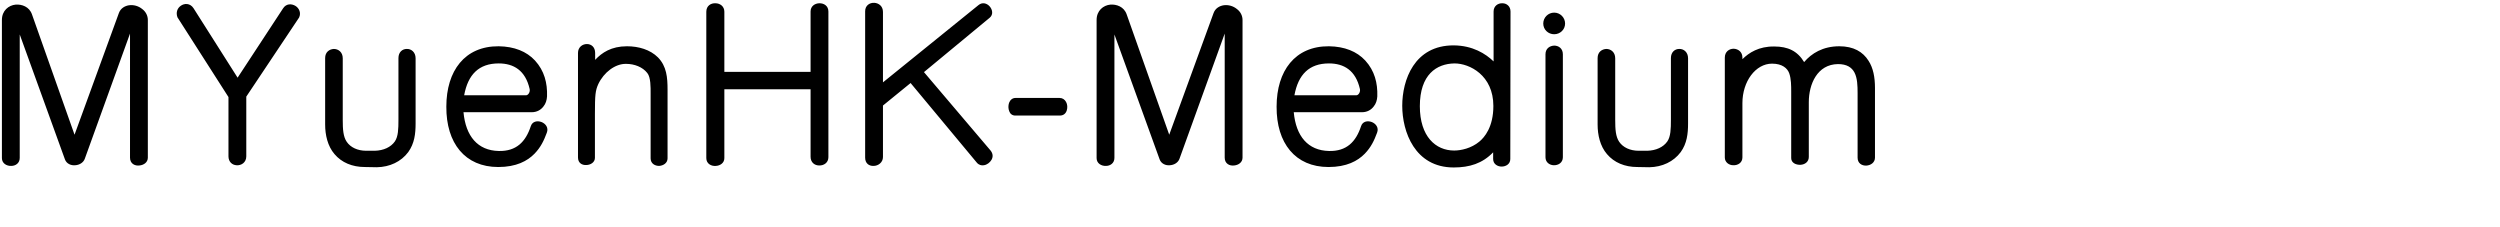 <svg 
 xmlns="http://www.w3.org/2000/svg"
 xmlns:xlink="http://www.w3.org/1999/xlink"
 width="213.783mm" height="19.403mm">
<path fill-rule="evenodd"  fill="rgb(0, 0, 0)"
 d="M600.374,50.957 L600.374,30.075 C600.374,27.699 600.302,25.251 599.366,23.451 C598.502,21.794 596.918,20.714 594.038,20.714 C587.341,20.786 584.605,27.195 584.605,33.027 L584.605,50.741 C584.605,52.325 583.309,53.189 581.941,53.261 C580.428,53.333 578.916,52.613 578.916,51.101 L578.916,29.643 C578.916,27.771 578.916,25.467 578.268,23.667 C577.692,22.083 576.036,20.570 572.724,20.570 C567.395,20.570 563.147,26.331 563.147,33.315 L563.147,50.885 C563.147,52.613 561.635,53.477 560.195,53.405 C558.827,53.405 557.458,52.469 557.458,50.885 L557.458,18.626 C557.458,16.682 558.899,15.746 560.339,15.746 C561.779,15.818 563.147,16.754 563.147,18.626 L563.147,19.130 C565.235,17.042 568.475,14.954 573.444,15.026 C577.836,15.026 580.933,16.466 583.093,20.066 C585.469,17.258 589.141,14.954 594.470,14.954 C599.078,14.954 602.102,16.754 603.903,19.634 C605.415,21.938 605.991,24.963 605.991,28.419 L605.991,50.957 C605.991,54.125 600.374,54.629 600.374,50.957 ZM533.052,54.053 C532.332,54.053 529.812,53.981 529.164,53.981 C525.131,53.981 521.675,52.541 519.371,49.805 C517.139,47.213 516.347,43.612 516.347,40.228 L516.347,18.770 C516.347,16.826 517.715,15.890 519.155,15.818 C520.595,15.818 522.035,16.826 522.035,18.842 L522.035,38.788 C522.035,41.740 522.179,44.188 523.331,45.845 C524.555,47.645 526.859,48.725 529.596,48.725 C530.028,48.725 531.828,48.725 532.404,48.725 C535.212,48.653 537.588,47.573 538.884,45.701 C539.965,44.116 540.037,41.668 540.037,38.716 L540.037,18.770 C540.037,16.826 541.333,15.818 542.701,15.818 C544.141,15.746 545.581,16.826 545.581,18.842 L545.581,39.868 C545.581,43.252 545.221,46.349 543.205,49.157 C540.901,52.253 537.228,53.981 533.052,54.053 ZM502.308,11.066 C500.364,11.066 498.780,9.553 498.780,7.609 C498.780,5.665 500.364,4.081 502.308,4.081 C504.252,4.081 505.836,5.665 505.836,7.609 C505.836,9.553 504.252,11.066 502.308,11.066 ZM485.319,53.837 C484.023,53.837 482.583,53.045 482.583,51.389 L482.583,49.229 C479.126,52.829 474.950,54.125 469.837,54.125 C457.236,54.125 453.204,42.532 453.204,34.180 C453.204,25.971 457.020,14.594 469.909,14.666 C475.958,14.738 480.134,17.330 482.727,19.850 L482.727,3.721 C482.727,1.921 484.167,0.985 485.607,1.057 C486.903,1.057 488.199,1.993 488.199,3.721 L488.127,51.389 C488.127,53.045 486.687,53.837 485.319,53.837 ZM470.125,20.498 C464.293,20.570 458.893,24.099 458.893,34.324 C458.893,44.116 464.005,48.653 469.981,48.653 C472.214,48.653 475.526,47.933 478.118,45.773 C479.774,44.404 482.655,41.092 482.655,34.252 C482.655,24.315 474.950,20.498 470.125,20.498 ZM429.518,48.797 C435.206,48.941 438.230,45.845 439.886,40.804 C440.390,39.220 441.975,38.932 443.343,39.436 C444.639,39.940 445.719,41.236 445.071,42.892 C444.135,45.413 443.127,47.573 441.111,49.661 C438.806,52.037 435.206,53.981 429.373,53.981 C418.645,53.981 412.524,46.277 412.596,34.468 C412.596,22.875 418.573,14.882 429.518,14.954 C434.558,15.026 438.518,16.610 441.255,19.562 C444.279,22.875 445.287,26.835 445.143,31.155 C445.071,32.379 444.711,33.531 443.991,34.396 C443.127,35.548 441.831,36.268 440.174,36.268 L418.141,36.268 C418.861,44.044 422.749,48.653 429.518,48.797 ZM438.374,30.795 C439.022,30.795 439.742,29.787 439.526,28.779 C438.158,22.731 434.342,20.498 429.518,20.498 C423.109,20.498 419.581,24.099 418.357,30.795 L438.374,30.795 ZM395.824,50.957 L395.824,10.850 L381.207,51.317 C380.775,52.541 379.479,53.333 378.111,53.405 C376.743,53.549 375.303,52.901 374.799,51.533 L360.181,11.138 L360.181,51.029 C360.181,52.757 358.813,53.621 357.445,53.621 C356.005,53.693 354.421,52.829 354.421,51.101 L354.421,6.457 C354.421,3.433 356.581,1.705 358.885,1.489 C360.829,1.345 363.278,2.137 364.142,4.657 L377.895,43.540 L392.224,4.225 C392.800,2.641 394.168,1.921 395.464,1.705 C396.976,1.489 398.561,1.921 399.785,2.929 C400.937,3.793 401.585,5.089 401.585,6.457 L401.585,50.957 C401.585,52.469 400.289,53.333 398.921,53.477 C397.409,53.693 395.824,52.901 395.824,50.957 ZM342.542,37.348 L328.141,37.348 C327.133,37.348 326.485,36.772 326.197,35.980 C325.837,35.116 325.837,34.108 326.125,33.243 C326.485,32.307 327.205,31.659 328.213,31.659 L342.470,31.659 C343.406,31.659 344.127,32.163 344.559,32.955 C344.991,33.748 345.063,34.756 344.775,35.692 C344.487,36.628 343.767,37.348 342.542,37.348 ZM320.441,51.677 C319.937,52.541 319.001,53.261 317.993,53.405 C317.201,53.549 316.337,53.333 315.689,52.541 L294.303,26.835 L285.374,34.108 L285.374,50.741 C285.374,52.541 283.790,53.621 282.350,53.621 C280.910,53.693 279.614,52.829 279.614,50.957 L279.614,3.649 C279.614,1.777 281.054,0.841 282.566,0.913 C283.934,0.985 285.374,1.921 285.374,3.865 L285.374,26.619 L316.265,1.633 C317.489,0.625 318.929,1.057 319.793,1.993 C320.801,3.073 321.089,4.729 319.865,5.737 L298.623,23.307 L320.153,48.653 C321.017,49.733 320.945,50.813 320.441,51.677 ZM264.714,53.477 C263.346,53.477 261.978,52.541 261.978,50.669 L261.978,28.851 L234.111,28.851 L234.111,51.101 C234.111,52.685 232.743,53.549 231.375,53.621 C229.863,53.765 228.279,52.901 228.279,51.101 L228.279,3.793 C228.279,1.849 229.791,0.985 231.231,1.057 C232.671,1.057 234.111,1.993 234.111,3.793 L234.111,23.235 L261.978,23.235 L261.978,3.721 C261.978,1.993 263.346,1.129 264.714,1.057 C266.226,0.985 267.738,1.849 267.738,3.721 L267.738,50.813 C267.738,52.613 266.226,53.549 264.714,53.477 ZM213.017,53.621 C211.721,53.621 210.281,52.901 210.281,51.173 L210.281,30.147 C210.281,28.347 210.353,24.963 209.201,23.595 C207.689,21.650 205.025,20.642 202.360,20.642 C198.832,20.570 195.160,23.379 193.359,27.195 C192.423,29.283 192.279,30.651 192.279,36.844 L192.279,51.029 C192.279,52.469 190.839,53.333 189.471,53.333 C188.103,53.405 186.807,52.685 186.807,50.885 L186.807,17.114 C186.807,15.242 188.247,14.234 189.687,14.234 C191.055,14.234 192.351,15.170 192.351,17.114 L192.351,19.346 C194.512,17.042 197.536,14.954 202.648,14.954 C206.393,14.954 210.137,16.034 212.657,18.554 C215.465,21.434 215.753,25.035 215.753,28.995 L215.753,51.173 C215.753,52.757 214.313,53.549 213.017,53.621 ZM161.176,48.797 C166.865,48.941 169.889,45.845 171.545,40.804 C172.049,39.220 173.633,38.932 175.001,39.436 C176.298,39.940 177.378,41.236 176.730,42.892 C175.794,45.413 174.785,47.573 172.769,49.661 C170.465,52.037 166.865,53.981 161.032,53.981 C150.303,53.981 144.183,46.277 144.255,34.468 C144.255,22.875 150.231,14.882 161.176,14.954 C166.217,15.026 170.177,16.610 172.913,19.562 C175.938,22.875 176.946,26.835 176.802,31.155 C176.730,32.379 176.370,33.531 175.650,34.396 C174.785,35.548 173.489,36.268 171.833,36.268 L149.799,36.268 C150.519,44.044 154.408,48.653 161.176,48.797 ZM170.033,30.795 C170.681,30.795 171.401,29.787 171.185,28.779 C169.817,22.731 166.001,20.498 161.176,20.498 C154.768,20.498 151.239,24.099 150.015,30.795 L170.033,30.795 ZM121.792,54.053 C121.072,54.053 118.552,53.981 117.904,53.981 C113.872,53.981 110.415,52.541 108.111,49.805 C105.879,47.213 105.087,43.612 105.087,40.228 L105.087,18.770 C105.087,16.826 106.455,15.890 107.895,15.818 C109.335,15.818 110.775,16.826 110.775,18.842 L110.775,38.788 C110.775,41.740 110.919,44.188 112.072,45.845 C113.296,47.645 115.600,48.725 118.336,48.725 C118.768,48.725 120.568,48.725 121.144,48.725 C123.953,48.653 126.329,47.573 127.625,45.701 C128.705,44.116 128.777,41.668 128.777,38.716 L128.777,18.770 C128.777,16.826 130.073,15.818 131.441,15.818 C132.881,15.746 134.321,16.826 134.321,18.842 L134.321,39.868 C134.321,43.252 133.961,46.349 131.945,49.157 C129.641,52.253 125.969,53.981 121.792,54.053 ZM79.601,31.227 L79.601,50.525 C79.601,52.541 77.945,53.549 76.433,53.405 C75.065,53.333 73.841,52.325 73.841,50.525 L73.841,31.371 L57.351,5.593 C56.775,4.009 57.351,2.641 58.359,1.921 C59.583,0.985 61.456,0.985 62.536,2.641 L76.793,25.107 L91.482,2.713 C92.490,1.129 94.218,1.129 95.515,1.921 C96.667,2.641 97.387,4.153 96.667,5.665 L79.601,31.227 ZM42.020,50.957 L42.020,10.850 L27.402,51.317 C26.970,52.541 25.674,53.333 24.306,53.405 C22.938,53.549 21.498,52.901 20.994,51.533 L6.377,11.138 L6.377,51.029 C6.377,52.757 5.008,53.621 3.640,53.621 C2.200,53.693 0.616,52.829 0.616,51.101 L0.616,6.457 C0.616,3.433 2.776,1.705 5.080,1.489 C7.025,1.345 9.473,2.137 10.337,4.657 L24.090,43.540 L38.419,4.225 C38.995,2.641 40.364,1.921 41.660,1.705 C43.172,1.489 44.756,1.921 45.980,2.929 C47.132,3.793 47.780,5.089 47.780,6.457 L47.780,50.957 C47.780,52.469 46.484,53.333 45.116,53.477 C43.604,53.693 42.020,52.901 42.020,50.957 ZM502.308,14.738 C503.676,14.738 505.116,15.602 505.116,17.546 L505.116,50.813 C505.116,52.613 503.604,53.477 502.092,53.405 C500.796,53.333 499.500,52.469 499.500,50.813 L499.500,17.546 C499.500,15.674 500.868,14.810 502.308,14.738 Z"/>
</svg>